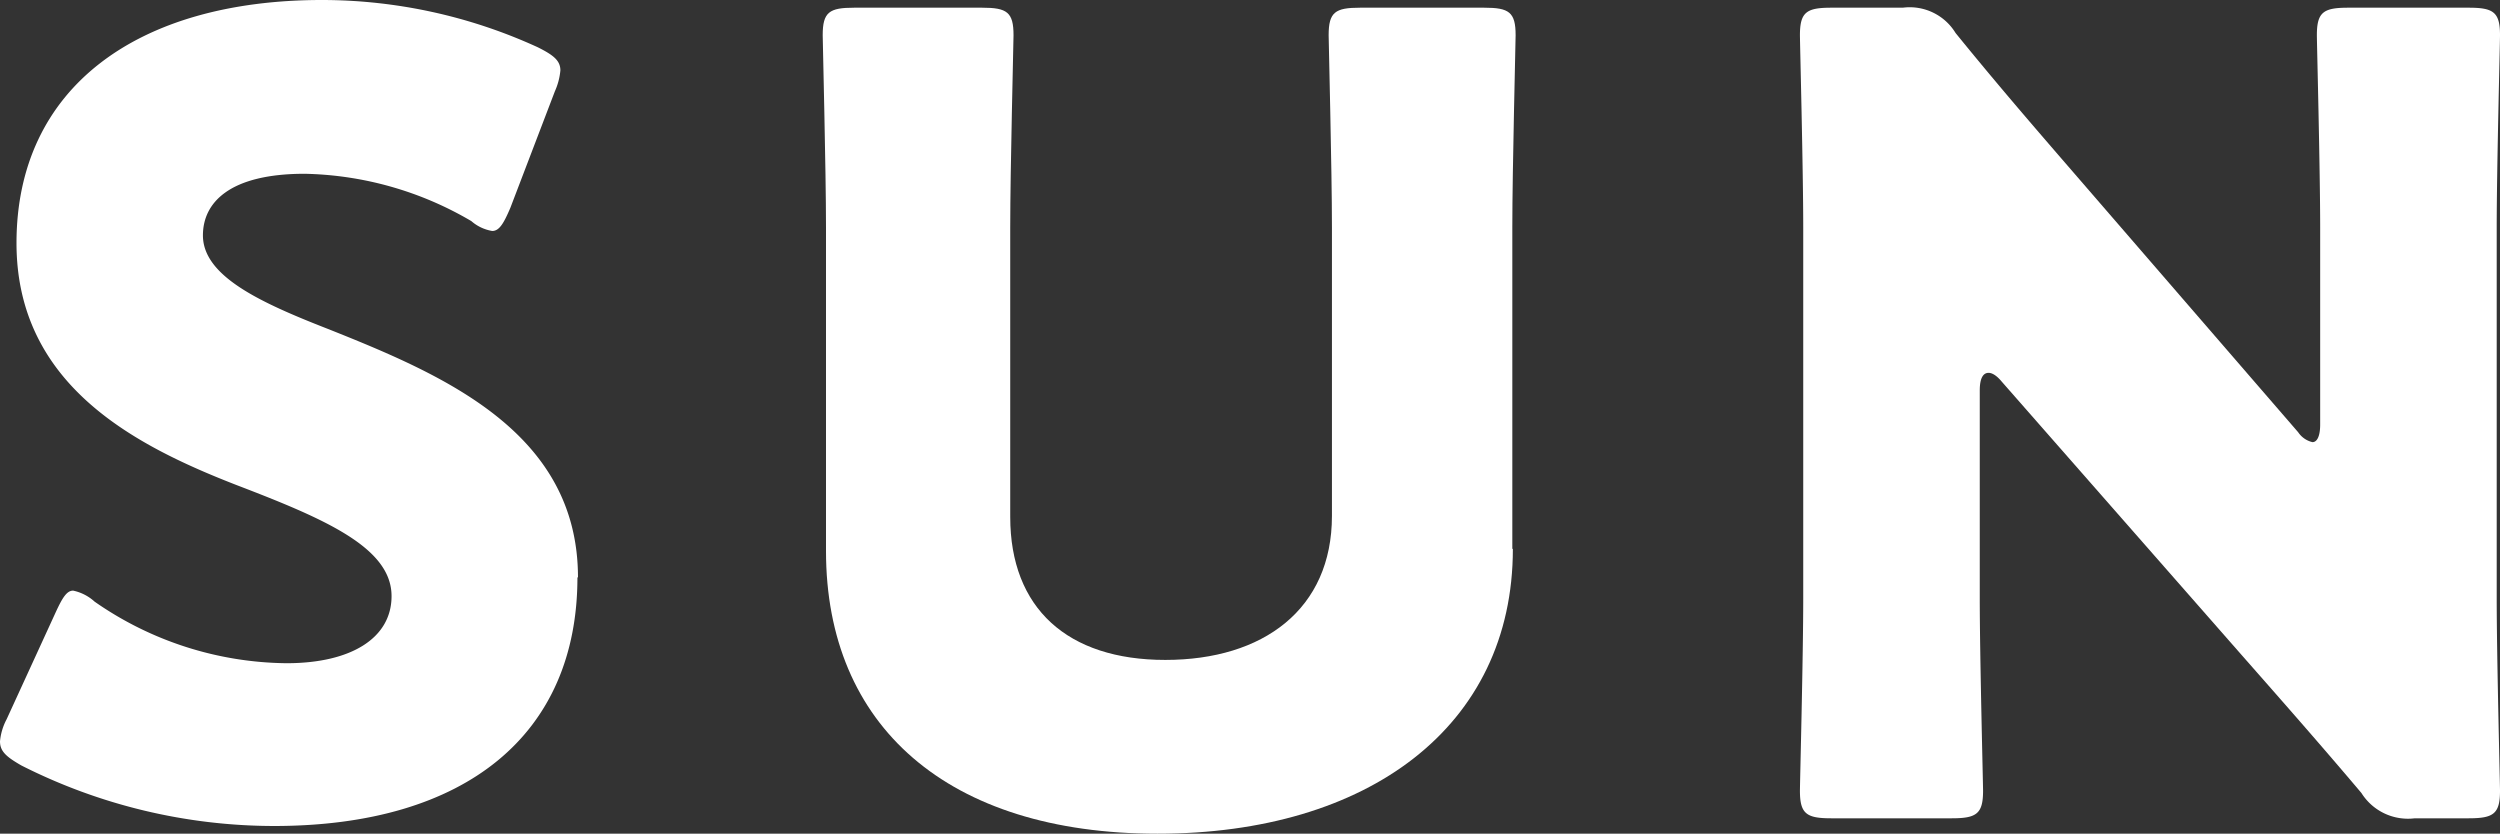 <svg xmlns="http://www.w3.org/2000/svg" width="45.46" height="15.16" viewBox="0 0 45.46 15.16">
  <rect x="0" y="0" width="45.46" height="15.16" fill="#333333" stroke="none"/>
  <g id="グループ_2" data-name="グループ 2" transform="translate(-33.22 -12.7)">
    <path id="パス_7" data-name="パス 7" d="M43.72,23.2c0,2.84-2.01,4.52-5.52,4.52a10.193,10.193,0,0,1-4.59-1.1c-.28-.16-.39-.26-.39-.44a1.06,1.06,0,0,1,.12-.4l.89-1.94c.12-.26.2-.4.32-.4a.837.837,0,0,1,.39.2,6.2,6.2,0,0,0,3.49,1.12c1.18,0,1.91-.46,1.91-1.22,0-.88-1.2-1.4-2.82-2.02-1.85-.72-4-1.82-4-4.4,0-2.82,2.19-4.42,5.56-4.42a9.433,9.433,0,0,1,3.92.86c.28.14.41.24.41.42a1.189,1.189,0,0,1-.1.38l-.81,2.12c-.12.28-.2.42-.33.42a.771.771,0,0,1-.38-.18,6.212,6.212,0,0,0-3.03-.86c-1.36,0-1.85.52-1.85,1.12,0,.74,1.04,1.22,2.27,1.7,2.11.84,4.55,1.88,4.55,4.52Z" fill="#fff"/>
    <path id="パス_8" data-name="パス 8" d="M60.73,22.68c0,3.24-2.64,5.18-6.46,5.18s-6.03-1.96-6.03-5.14V16.84c0-1.06-.06-3.36-.06-3.5,0-.42.12-.5.57-.5h2.33c.45,0,.57.08.57.5,0,.14-.06,2.44-.06,3.5V22.1c0,1.66,1.04,2.6,2.82,2.6s3.03-.92,3.03-2.62V16.84c0-1.06-.06-3.36-.06-3.5,0-.42.12-.5.57-.5h2.26c.45,0,.57.08.57.5,0,.14-.06,2.44-.06,3.5v5.84Z" fill="#fff"/>
    <path id="パス_9" data-name="パス 9" d="M69.22,23.58c0,1.06.06,3.36.06,3.5,0,.42-.12.5-.57.5H66.52c-.45,0-.57-.08-.57-.5,0-.14.06-2.44.06-3.5V16.84c0-1.06-.06-3.36-.06-3.5,0-.42.12-.5.57-.5h1.3a.977.977,0,0,1,.96.46c.73.9,1.42,1.7,2.13,2.52l4.1,4.74a.43.43,0,0,0,.26.18c.08,0,.14-.1.14-.32V16.84c0-1.06-.06-3.36-.06-3.5,0-.42.12-.5.57-.5h2.19c.45,0,.57.08.57.5,0,.14-.06,2.44-.06,3.5v6.74c0,1.06.06,3.36.06,3.5,0,.42-.12.5-.57.5h-.98a1,1,0,0,1-.97-.46c-.71-.84-1.36-1.58-2.17-2.5l-4.37-4.98c-.1-.12-.18-.16-.24-.16-.1,0-.16.1-.16.32v3.78Z" fill="#fff"/>
  </g>
</svg>
